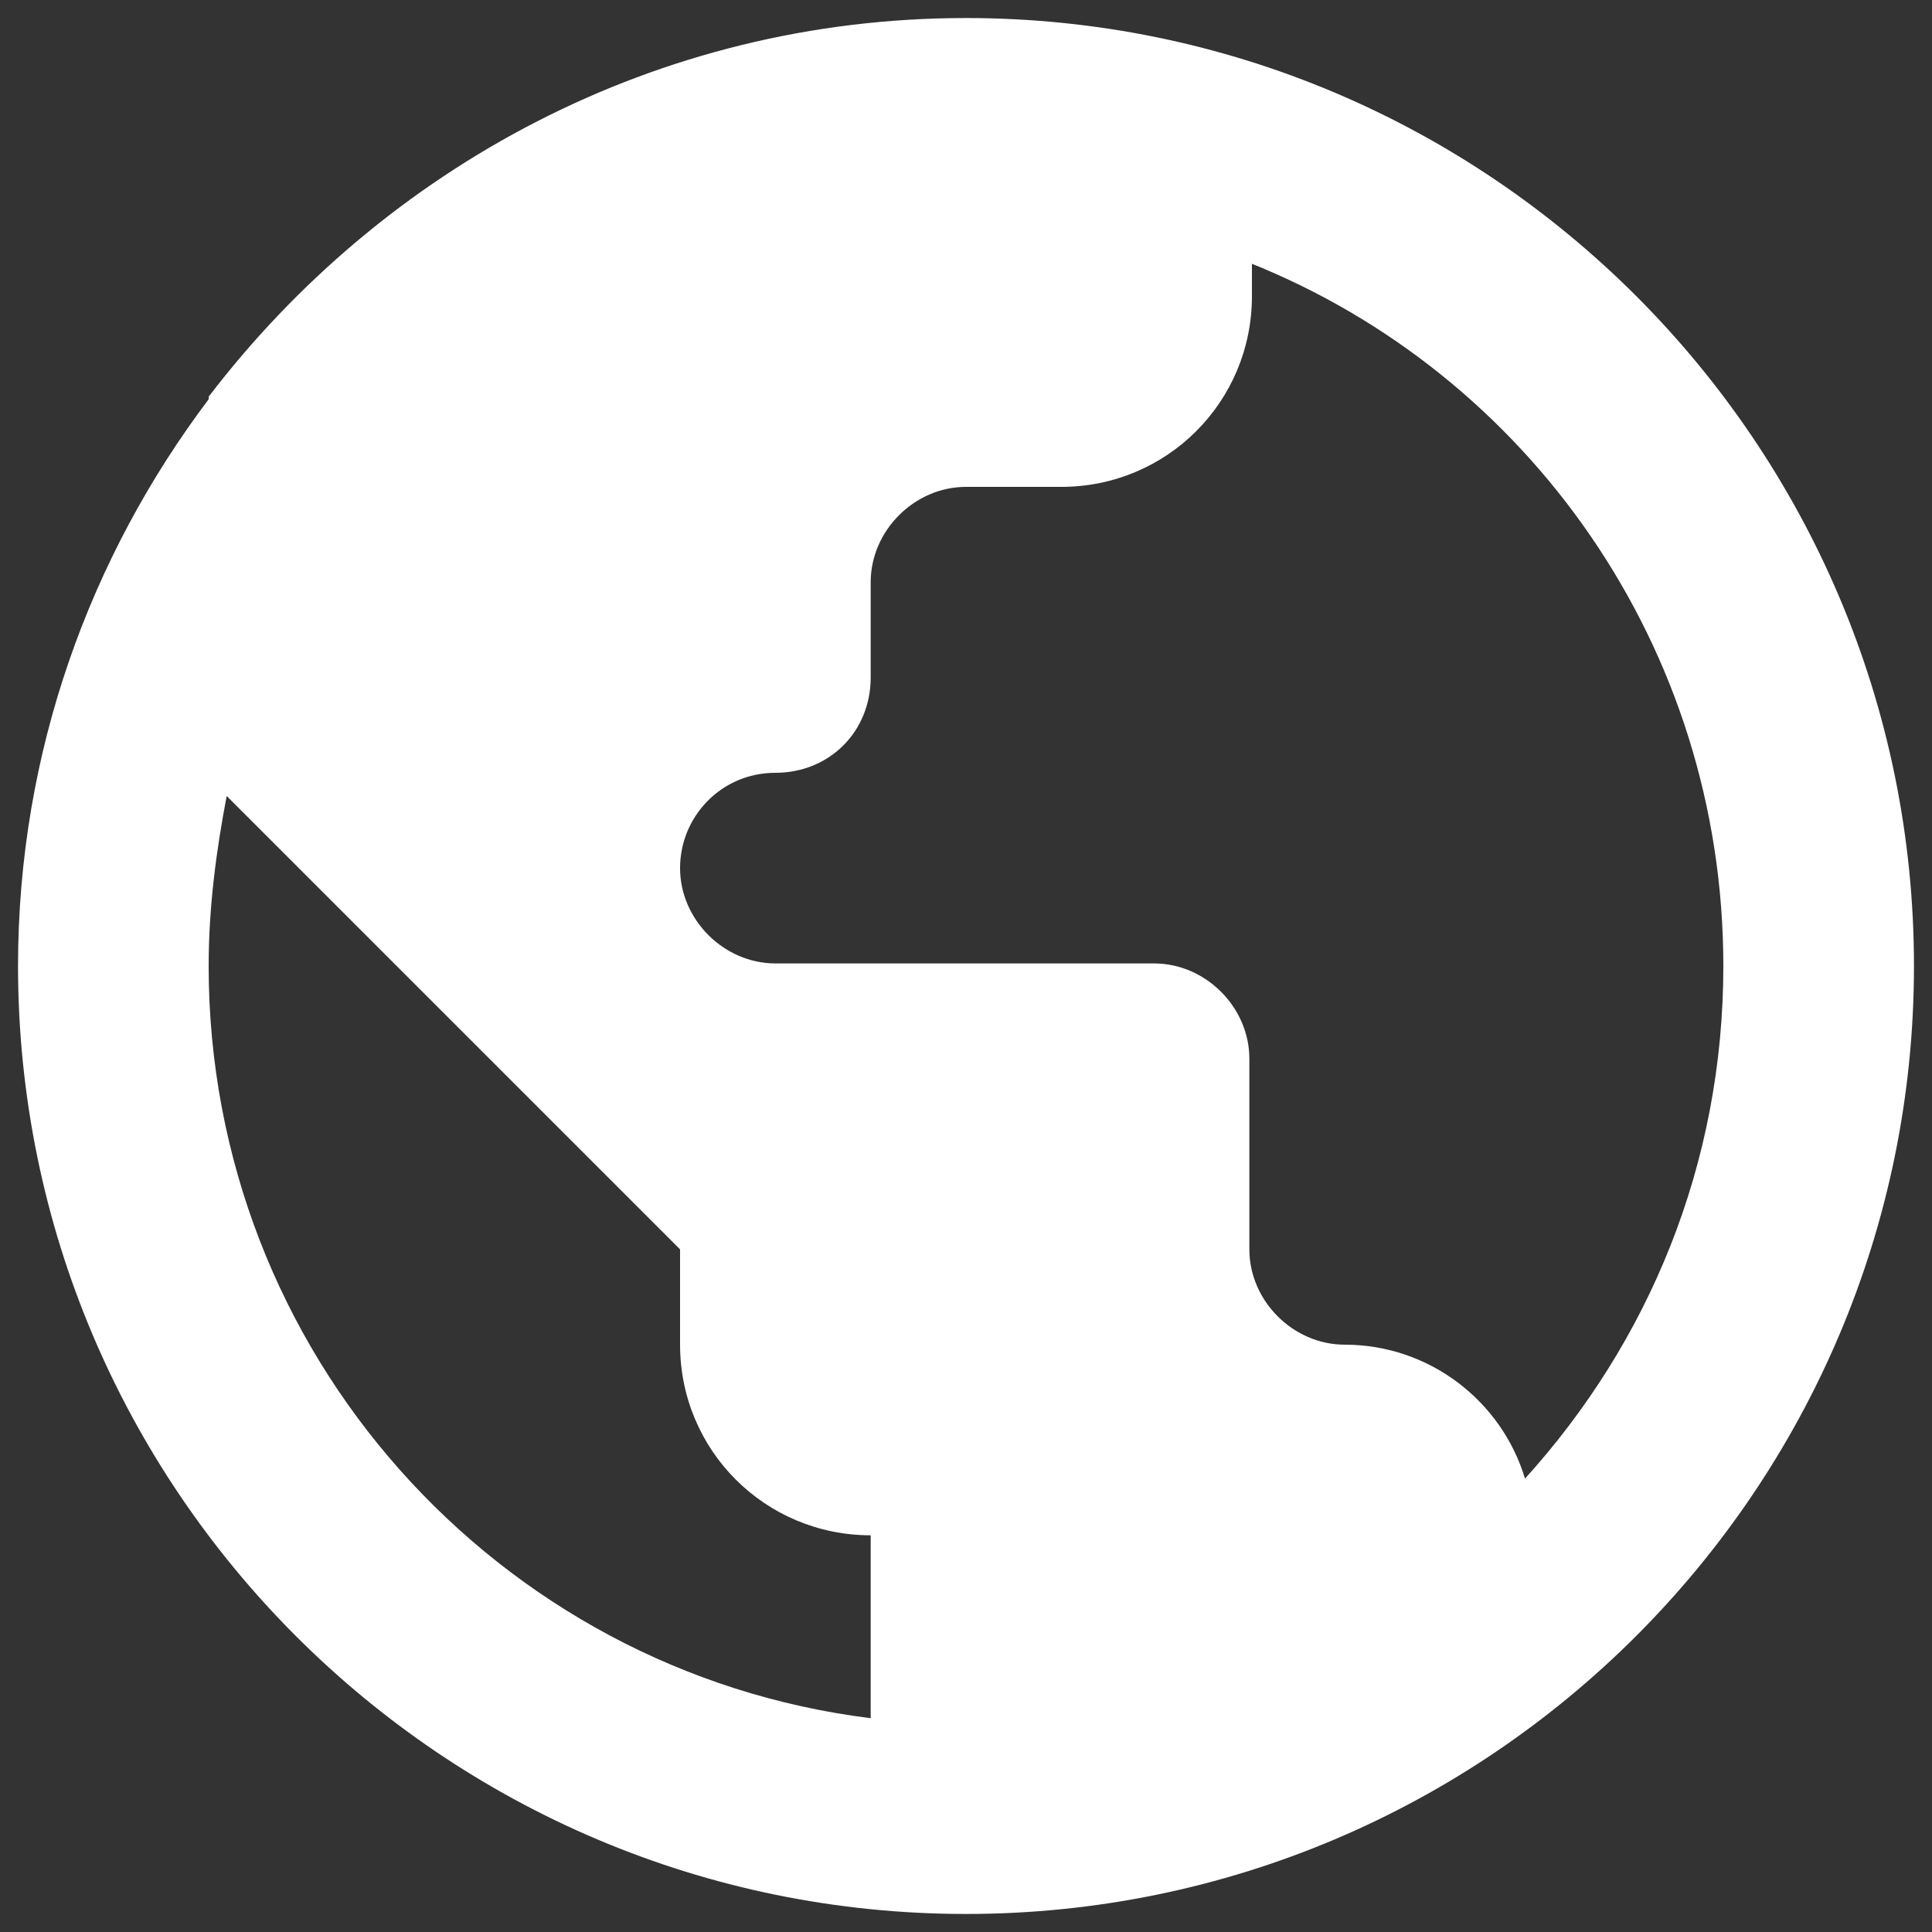 <?xml version="1.0" encoding="utf-8"?>
<!-- Generator: Adobe Illustrator 28.0.0, SVG Export Plug-In . SVG Version: 6.00 Build 0)  -->
<svg version="1.1" id="Layer_1" xmlns="http://www.w3.org/2000/svg" xmlns:xlink="http://www.w3.org/1999/xlink" x="0px" y="0px"
	 viewBox="0 0 75 75" style="enable-background:new 0 0 75 75;" xml:space="preserve">
<rect x="0" y="0" width="75" height="75" fill="#333333" stroke="none"/>
<style type="text/css">
	.st0{fill:#FFFFFF;}
</style>
<path class="st0" d="M37.5,0.7c-12,0-22.6,5.8-29.4,14.7H8.1v0.1c-4.6,6.1-7.4,13.7-7.4,22c0,20.3,16.5,36.8,36.8,36.8
	s36.8-16.5,36.8-36.8S57.8,0.7,37.5,0.7z M48.5,10.2c10.8,4.3,18.4,14.9,18.4,27.3c0,7.7-2.9,14.6-7.7,19.9c-0.9-3-3.7-5.2-7-5.2
	c-2,0-3.7-1.7-3.7-3.7v-7.4c0-2-1.7-3.7-3.7-3.7H30.1c-2,0-3.7-1.7-3.7-3.7s1.6-3.7,3.7-3.7s3.7-1.6,3.7-3.7v-3.7
	c0-2,1.7-3.7,3.7-3.7h3.7c4.1,0,7.4-3.3,7.4-7.4V10.2z M8.8,30.9l17.6,17.6v3.7c0,4.1,3.3,7.4,7.4,7.4v7.1
	C19.3,64.9,8.1,52.5,8.1,37.5C8.1,35.2,8.4,33,8.8,30.9z"/>
</svg>
